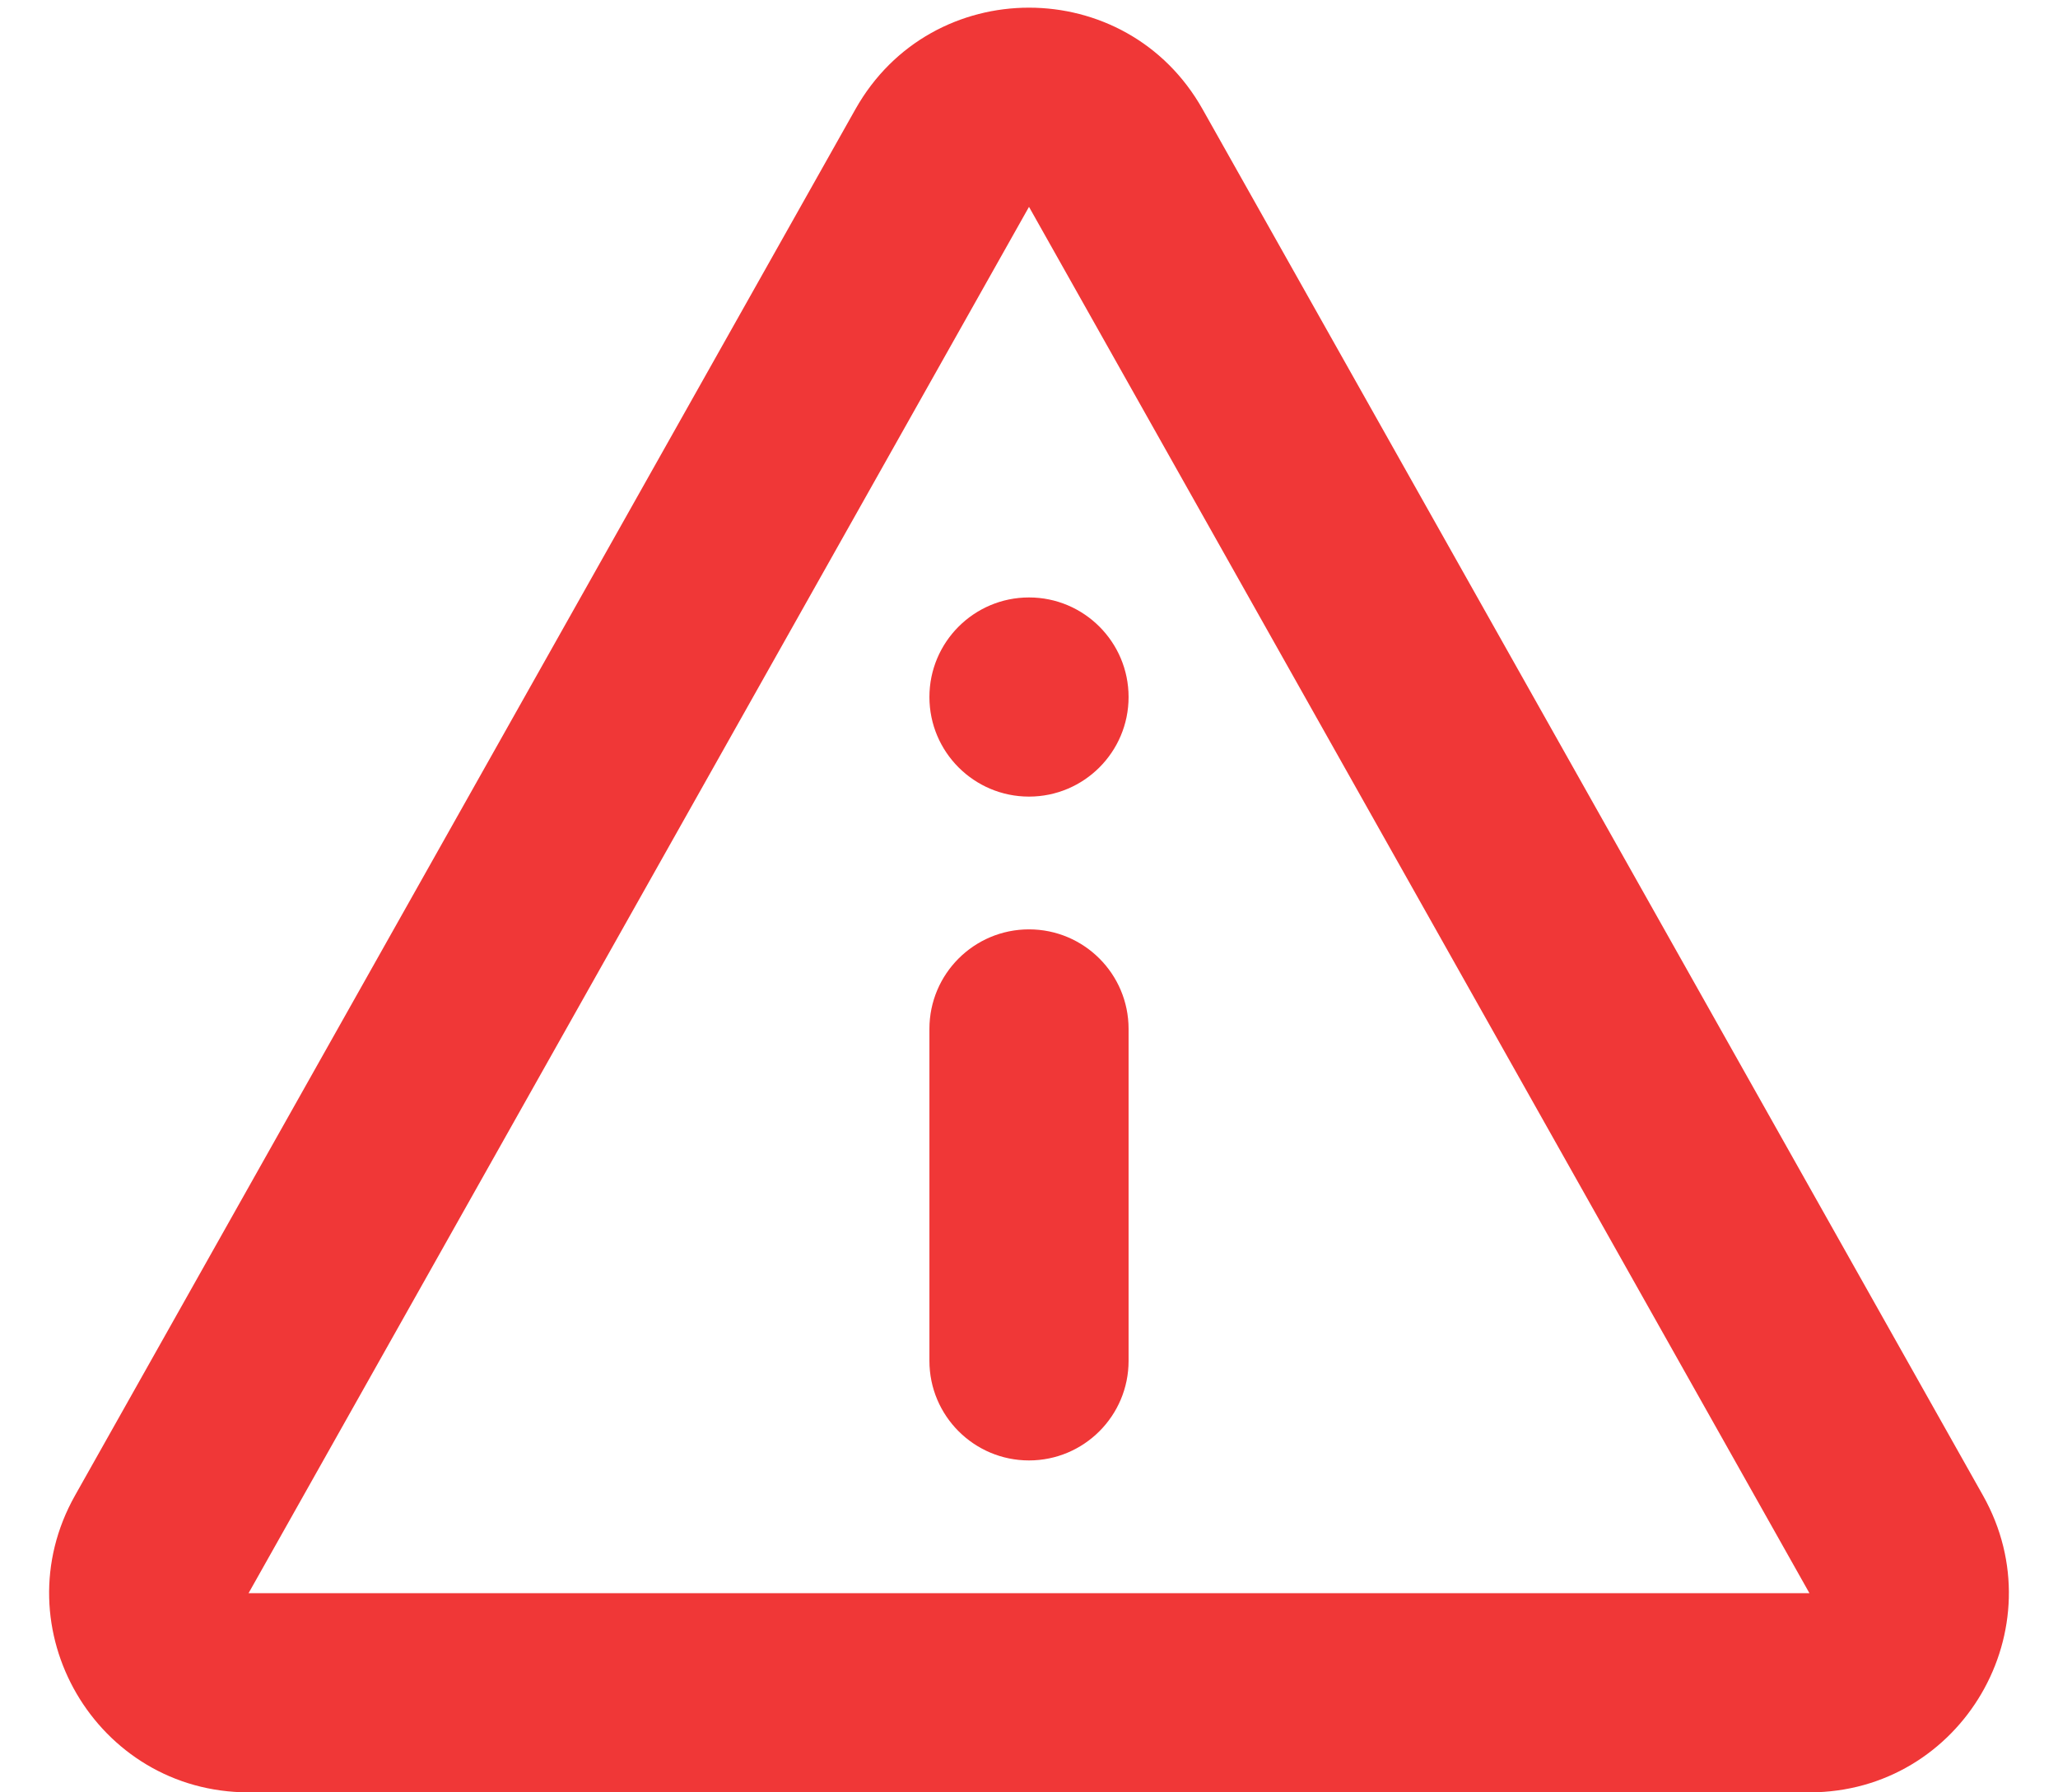 <svg width="31" height="27" viewBox="0 0 31 27" fill="none" xmlns="http://www.w3.org/2000/svg">
<path fill-rule="evenodd" clip-rule="evenodd" d="M27.256 24L15.5 3.116L3.744 24H27.256ZM18.114 1.644C16.967 -0.394 14.033 -0.394 12.886 1.644L1.13 22.528C0.004 24.528 1.449 27 3.744 27H27.256C29.551 27 30.996 24.528 29.87 22.528L18.114 1.644Z" fill="#F03737"/>
<path d="M14 15.5C14 14.671 14.672 14 15.5 14C16.328 14 17 14.671 17 15.5V20.5C17 21.328 16.328 22 15.5 22C14.672 22 14 21.328 14 20.5V15.5Z" fill="#F03737"/>
<path d="M17 10.5C17 11.328 16.328 12 15.5 12C14.672 12 14 11.328 14 10.5C14 9.672 14.672 9 15.5 9C16.328 9 17 9.672 17 10.5Z" fill="#F03737"/>
</svg>
